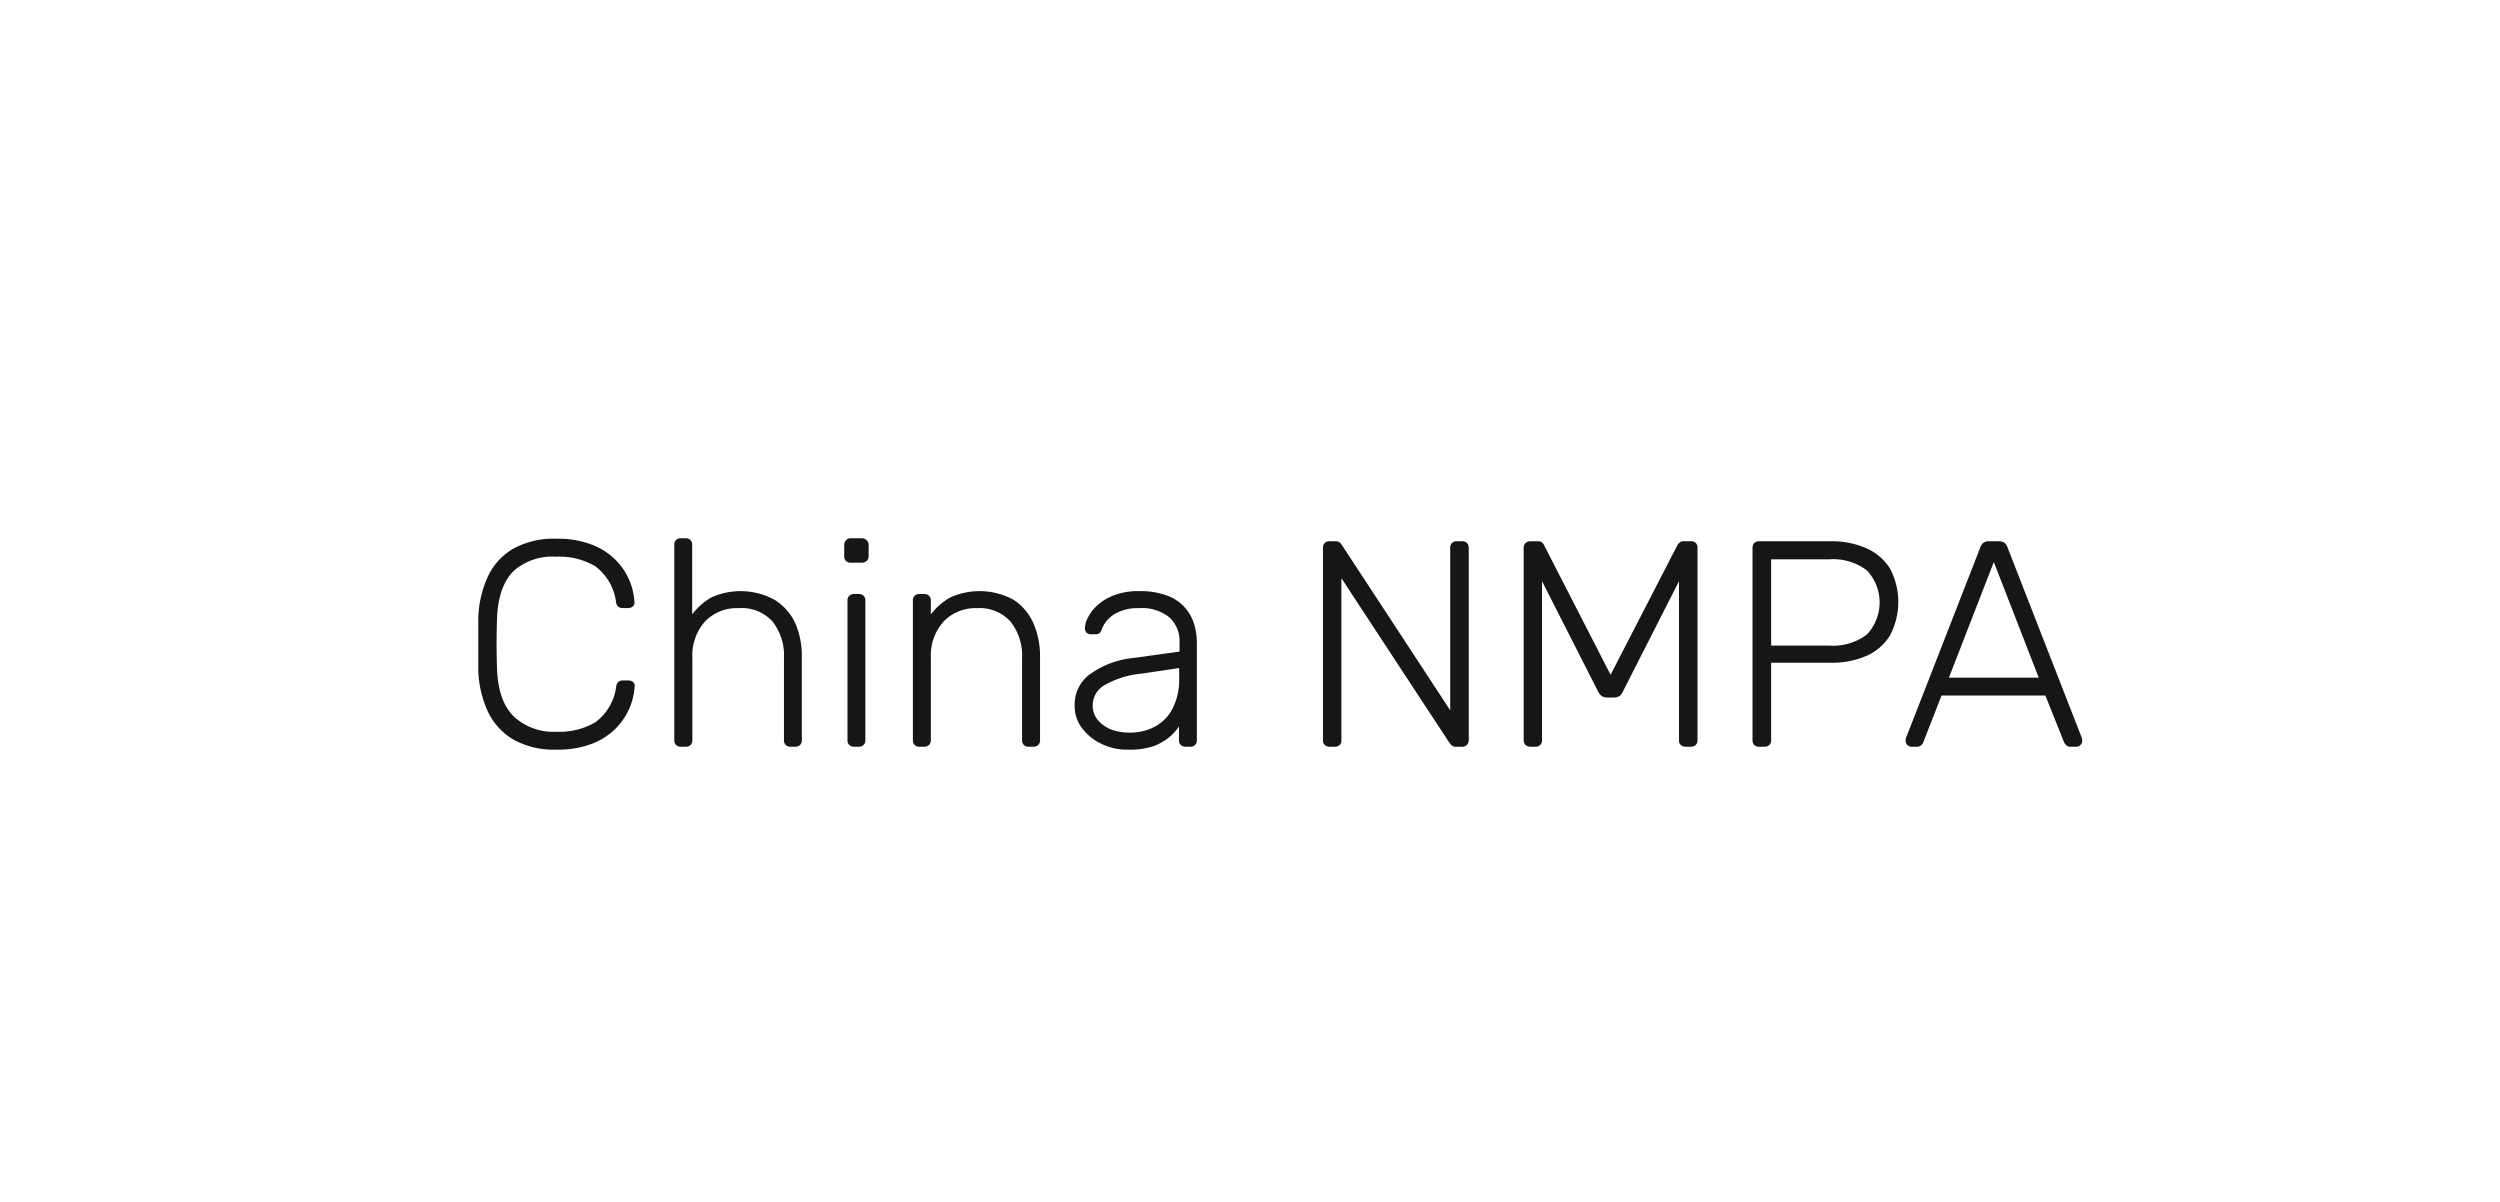 <svg xmlns="http://www.w3.org/2000/svg" viewBox="0 0 267.2 128.44"><defs><style>.cls-1{fill:none;}.cls-2{fill:#161616;}</style></defs><g id="图层_2" data-name="图层 2"><g id="图层_1-2" data-name="图层 1"><rect class="cls-1" width="267.2" height="128.44" rx="10"/><path class="cls-2" d="M59.46,80.12A8.78,8.78,0,0,1,54.8,79a6.89,6.89,0,0,1-2.68-3,11.3,11.3,0,0,1-1-4.36c0-.86,0-1.78,0-2.76s0-1.93,0-2.83a11.35,11.35,0,0,1,1-4.37,6.69,6.69,0,0,1,2.68-3,8.88,8.88,0,0,1,4.66-1.1,10.16,10.16,0,0,1,3.79.63,7.26,7.26,0,0,1,2.56,1.65,6.92,6.92,0,0,1,2,4.5.47.47,0,0,1-.17.45.7.7,0,0,1-.48.18h-.63a.72.72,0,0,1-.44-.14.78.78,0,0,1-.25-.52,5.66,5.66,0,0,0-2.25-3.83,7.65,7.65,0,0,0-4.15-1A6.23,6.23,0,0,0,54.93,61c-1.12,1.08-1.73,2.8-1.81,5.16-.06,1.72-.06,3.47,0,5.27.08,2.37.69,4.08,1.81,5.16a6.23,6.23,0,0,0,4.53,1.62,7.65,7.65,0,0,0,4.15-1,5.64,5.64,0,0,0,2.25-3.83.73.73,0,0,1,.25-.51.66.66,0,0,1,.44-.14h.63a.69.69,0,0,1,.48.17.47.47,0,0,1,.17.45,7,7,0,0,1-.54,2.31,7.17,7.17,0,0,1-1.48,2.2,7.24,7.24,0,0,1-2.56,1.64A10.16,10.16,0,0,1,59.46,80.12Z"/><path class="cls-2" d="M72.76,79.81a.69.69,0,0,1-.5-.19.66.66,0,0,1-.19-.5V58.22a.66.66,0,0,1,.19-.5.69.69,0,0,1,.5-.19h.53a.69.69,0,0,1,.5.19.66.66,0,0,1,.19.5v7.44A6.94,6.94,0,0,1,76,63.87a7.56,7.56,0,0,1,6.77.23A5.75,5.75,0,0,1,85,66.61a8.79,8.79,0,0,1,.7,3.6v8.91a.66.66,0,0,1-.19.5.69.69,0,0,1-.5.19h-.53a.69.69,0,0,1-.5-.19.66.66,0,0,1-.19-.5V70.36a5.87,5.87,0,0,0-1.22-3.93A4.44,4.44,0,0,0,78.94,65a4.7,4.7,0,0,0-3.59,1.43A5.45,5.45,0,0,0,74,70.36v8.76a.66.66,0,0,1-.19.5.69.69,0,0,1-.5.19Z"/><path class="cls-2" d="M90.92,60.14a.65.65,0,0,1-.69-.69v-1.2a.75.75,0,0,1,.19-.51.64.64,0,0,1,.5-.21h1.19a.69.69,0,0,1,.52.21.68.68,0,0,1,.21.51v1.2a.64.64,0,0,1-.21.5.75.75,0,0,1-.52.19Zm.35,19.67a.69.69,0,0,1-.5-.19.66.66,0,0,1-.19-.5V64.18a.66.66,0,0,1,.19-.5.69.69,0,0,1,.5-.19h.53a.69.69,0,0,1,.5.19.66.66,0,0,1,.19.5V79.12a.66.66,0,0,1-.19.5.69.69,0,0,1-.5.19Z"/><path class="cls-2" d="M98.26,79.81a.65.65,0,0,1-.69-.69V64.18a.65.65,0,0,1,.69-.69h.54a.72.72,0,0,1,.5.19.7.7,0,0,1,.19.5v1.48a6.9,6.9,0,0,1,2.05-1.79,7.58,7.58,0,0,1,6.78.23,5.73,5.73,0,0,1,2.13,2.51,8.79,8.79,0,0,1,.71,3.6v8.91a.7.7,0,0,1-.19.5.72.72,0,0,1-.5.19h-.54a.65.65,0,0,1-.69-.69V70.36A5.87,5.87,0,0,0,108,66.43,4.44,4.44,0,0,0,104.44,65a4.72,4.72,0,0,0-3.59,1.43,5.44,5.44,0,0,0-1.36,3.93v8.76a.7.7,0,0,1-.19.5.72.72,0,0,1-.5.19Z"/><path class="cls-2" d="M120.47,80.12a6.13,6.13,0,0,1-2.77-.63,5.51,5.51,0,0,1-2.06-1.68,3.87,3.87,0,0,1-.78-2.36A4,4,0,0,1,116.58,72a9.53,9.53,0,0,1,4.49-1.67l5-.69V68.58A3.4,3.4,0,0,0,125,66a4.64,4.64,0,0,0-3.25-1,4.82,4.82,0,0,0-2.64.64,3.31,3.31,0,0,0-1.38,1.68.59.59,0,0,1-.59.47h-.5a.66.66,0,0,1-.54-.2.81.81,0,0,1-.15-.49,2.61,2.61,0,0,1,.33-1.1,4.46,4.46,0,0,1,1-1.3,5.65,5.65,0,0,1,1.79-1.08,7.24,7.24,0,0,1,2.67-.44,8.16,8.16,0,0,1,3.06.5,4.61,4.61,0,0,1,2.84,3.08,6.69,6.69,0,0,1,.28,1.91V79.12a.66.66,0,0,1-.19.5.69.69,0,0,1-.5.19h-.53a.73.73,0,0,1-.51-.19.7.7,0,0,1-.18-.5V77.64A5.56,5.56,0,0,1,125,78.77a5.91,5.91,0,0,1-1.77,1A8.12,8.12,0,0,1,120.47,80.12Zm.32-1.82a5.52,5.52,0,0,0,2.63-.63,4.54,4.54,0,0,0,1.9-1.93,6.79,6.79,0,0,0,.71-3.27V71.4L122,72a9.6,9.6,0,0,0-3.89,1.2,2.47,2.47,0,0,0-1.32,2.13,2.41,2.41,0,0,0,.6,1.69,3.59,3.59,0,0,0,1.52,1A5.63,5.63,0,0,0,120.79,78.3Z"/><path class="cls-2" d="M142.09,79.81a.69.69,0,0,1-.5-.19.66.66,0,0,1-.19-.5V58.57a.73.73,0,0,1,.19-.54.68.68,0,0,1,.5-.18h.66a.68.68,0,0,1,.47.15,1.42,1.42,0,0,1,.18.22L155,75.92V58.57a.73.73,0,0,1,.19-.54.68.68,0,0,1,.5-.18h.57a.74.74,0,0,1,.53.18.77.77,0,0,1,.19.54V79.08a.75.75,0,0,1-.19.52.64.64,0,0,1-.5.21h-.69a.62.62,0,0,1-.46-.16,2.79,2.79,0,0,0-.2-.22L143.37,61.8V79.12a.7.7,0,0,1-.18.5.77.77,0,0,1-.54.19Z"/><path class="cls-2" d="M163.58,79.81a.75.75,0,0,1-.52-.19.64.64,0,0,1-.21-.5V58.57a.7.7,0,0,1,.21-.54.75.75,0,0,1,.52-.18h.78a.65.65,0,0,1,.47.15.76.76,0,0,1,.19.25l7.12,13.87,7.15-13.87a2.5,2.5,0,0,1,.21-.25.58.58,0,0,1,.45-.15h.75a.65.65,0,0,1,.73.72V79.12a.7.7,0,0,1-.19.5.77.77,0,0,1-.54.19h-.56a.69.69,0,0,1-.5-.19.66.66,0,0,1-.19-.5v-17l-6,11.8a1.09,1.09,0,0,1-.36.47,1.13,1.13,0,0,1-.61.16h-.69a1,1,0,0,1-.6-.16,1.31,1.31,0,0,1-.38-.47l-6-11.8v17a.66.66,0,0,1-.19.5.69.69,0,0,1-.5.19Z"/><path class="cls-2" d="M188,79.81a.65.65,0,0,1-.69-.69V58.57a.77.77,0,0,1,.19-.54.7.7,0,0,1,.5-.18h7.63a9.15,9.15,0,0,1,3.81.73A5.69,5.69,0,0,1,202,60.76a7.65,7.65,0,0,1,0,7.16,5.63,5.63,0,0,1-2.51,2.18,9.15,9.15,0,0,1-3.81.73H189.3v8.29a.66.66,0,0,1-.19.5.73.73,0,0,1-.53.19ZM189.3,69h6.18a6,6,0,0,0,4.06-1.19,5,5,0,0,0,0-6.84,6,6,0,0,0-4.06-1.19H189.3Z"/><path class="cls-2" d="M204.3,79.81a.61.61,0,0,1-.44-.19.59.59,0,0,1-.19-.44,1.17,1.17,0,0,1,.06-.35l7.94-20.36A1.11,1.11,0,0,1,212,58a1,1,0,0,1,.58-.15h1.06a1,1,0,0,1,.58.15,1.11,1.11,0,0,1,.33.47l7.94,20.36a1.17,1.17,0,0,1,.06.35.59.59,0,0,1-.19.44.61.61,0,0,1-.43.19h-.63a.58.58,0,0,1-.47-.18,1.16,1.16,0,0,1-.22-.29l-2-5h-11.1l-1.95,5a.72.72,0,0,1-.2.29.66.66,0,0,1-.49.18Zm4-7.38h9.6l-4.8-12.36Z"/></g></g></svg>
